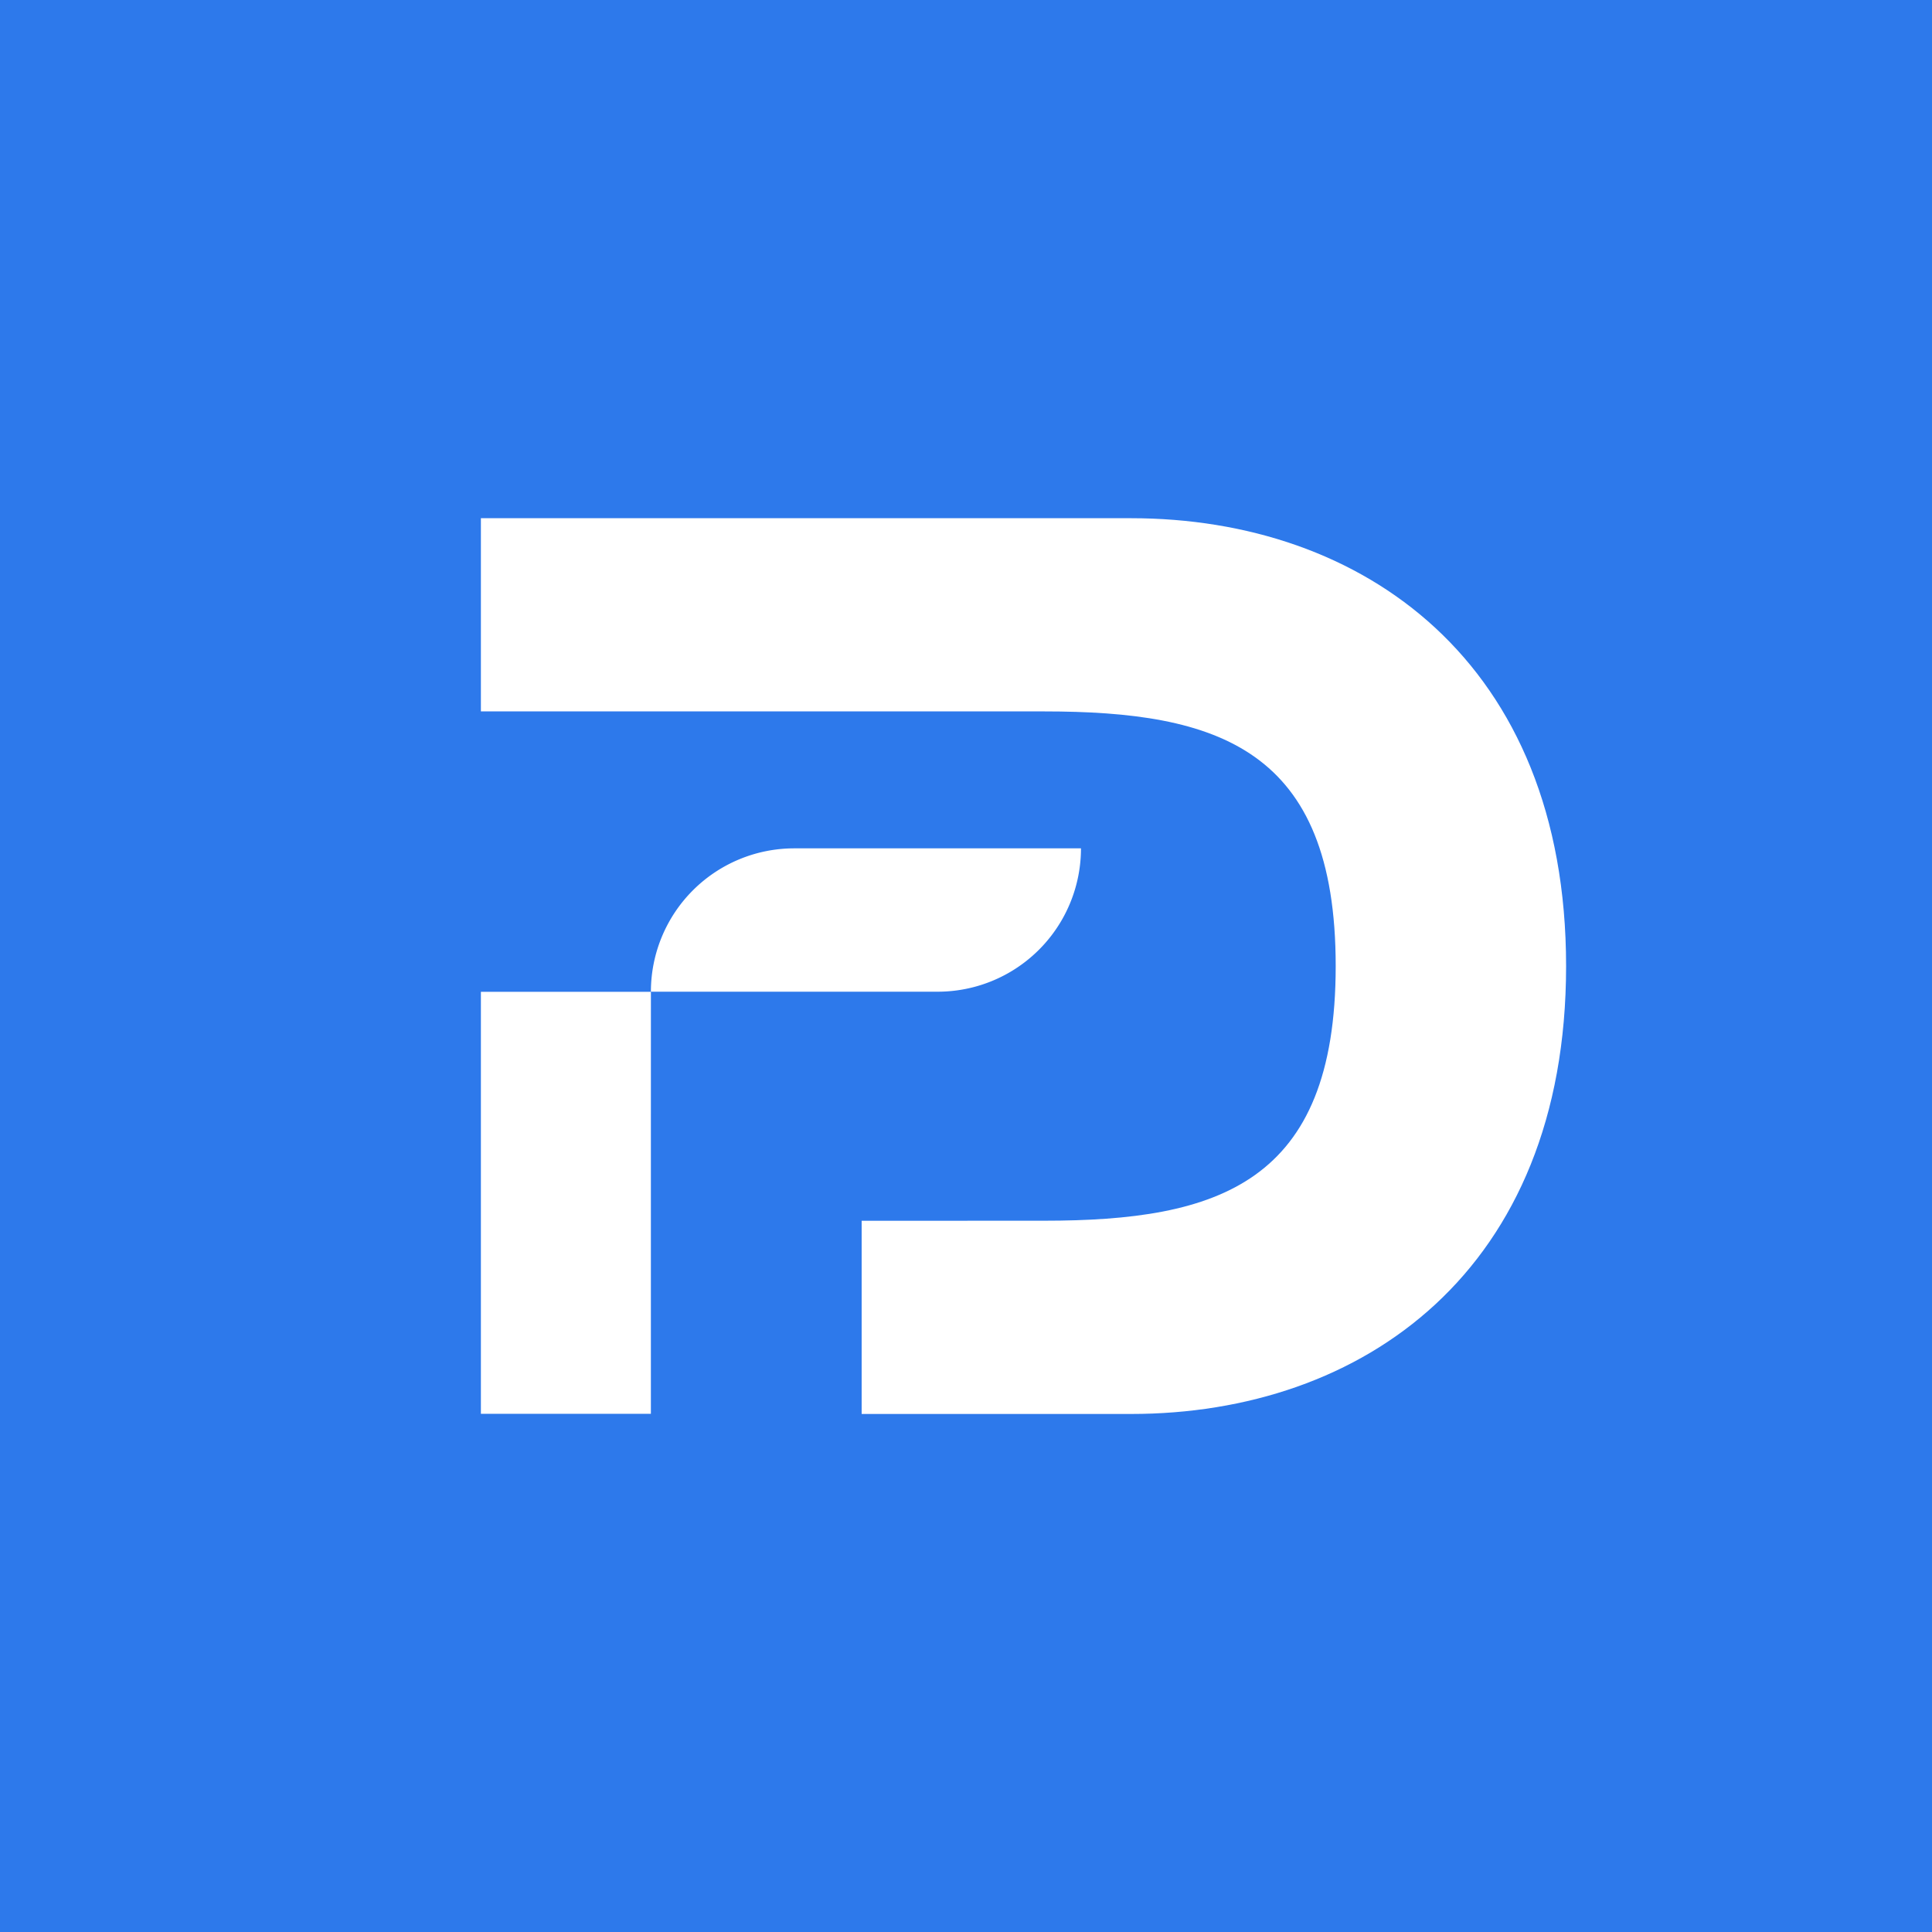 <svg id="Composant_1_1" data-name="Composant 1 – 1" xmlns="http://www.w3.org/2000/svg" width="76" height="76" viewBox="0 0 76 76">
  <rect id="Rectangle_607" data-name="Rectangle 607" width="76" height="76" fill="#2d79eb"/>
  <g id="Groupe_4539" data-name="Groupe 4539" transform="translate(18.917 20.382)">
    <path id="Tracé_4189" data-name="Tracé 4189" d="M107.45,115.78c6.845,0,11.476-1.463,11.476-10.018s-4.632-10.017-11.476-10.017H85.3v-7.6h25.573c9.111,0,17.116,5.64,17.116,17.62s-8,17.617-17.116,17.617H100.278v-7.6Z" transform="translate(-85.3 -88.142)" fill="#fff"/>
    <g id="Groupe_4538" data-name="Groupe 4538" transform="translate(0 12.99)">
      <path id="Tracé_4190" data-name="Tracé 4190" d="M109.558,118.991a5.639,5.639,0,0,0,5.639-5.639H103.918a5.639,5.639,0,0,0-5.639,5.639" transform="translate(-91.591 -113.352)" fill="#fff"/>
      <path id="Tracé_4191" data-name="Tracé 4191" d="M91.988,124.3H85.3V140.9h6.687V129.832" transform="translate(-85.3 -118.657)" fill="#fff"/>
    </g>
  </g>
</svg>
